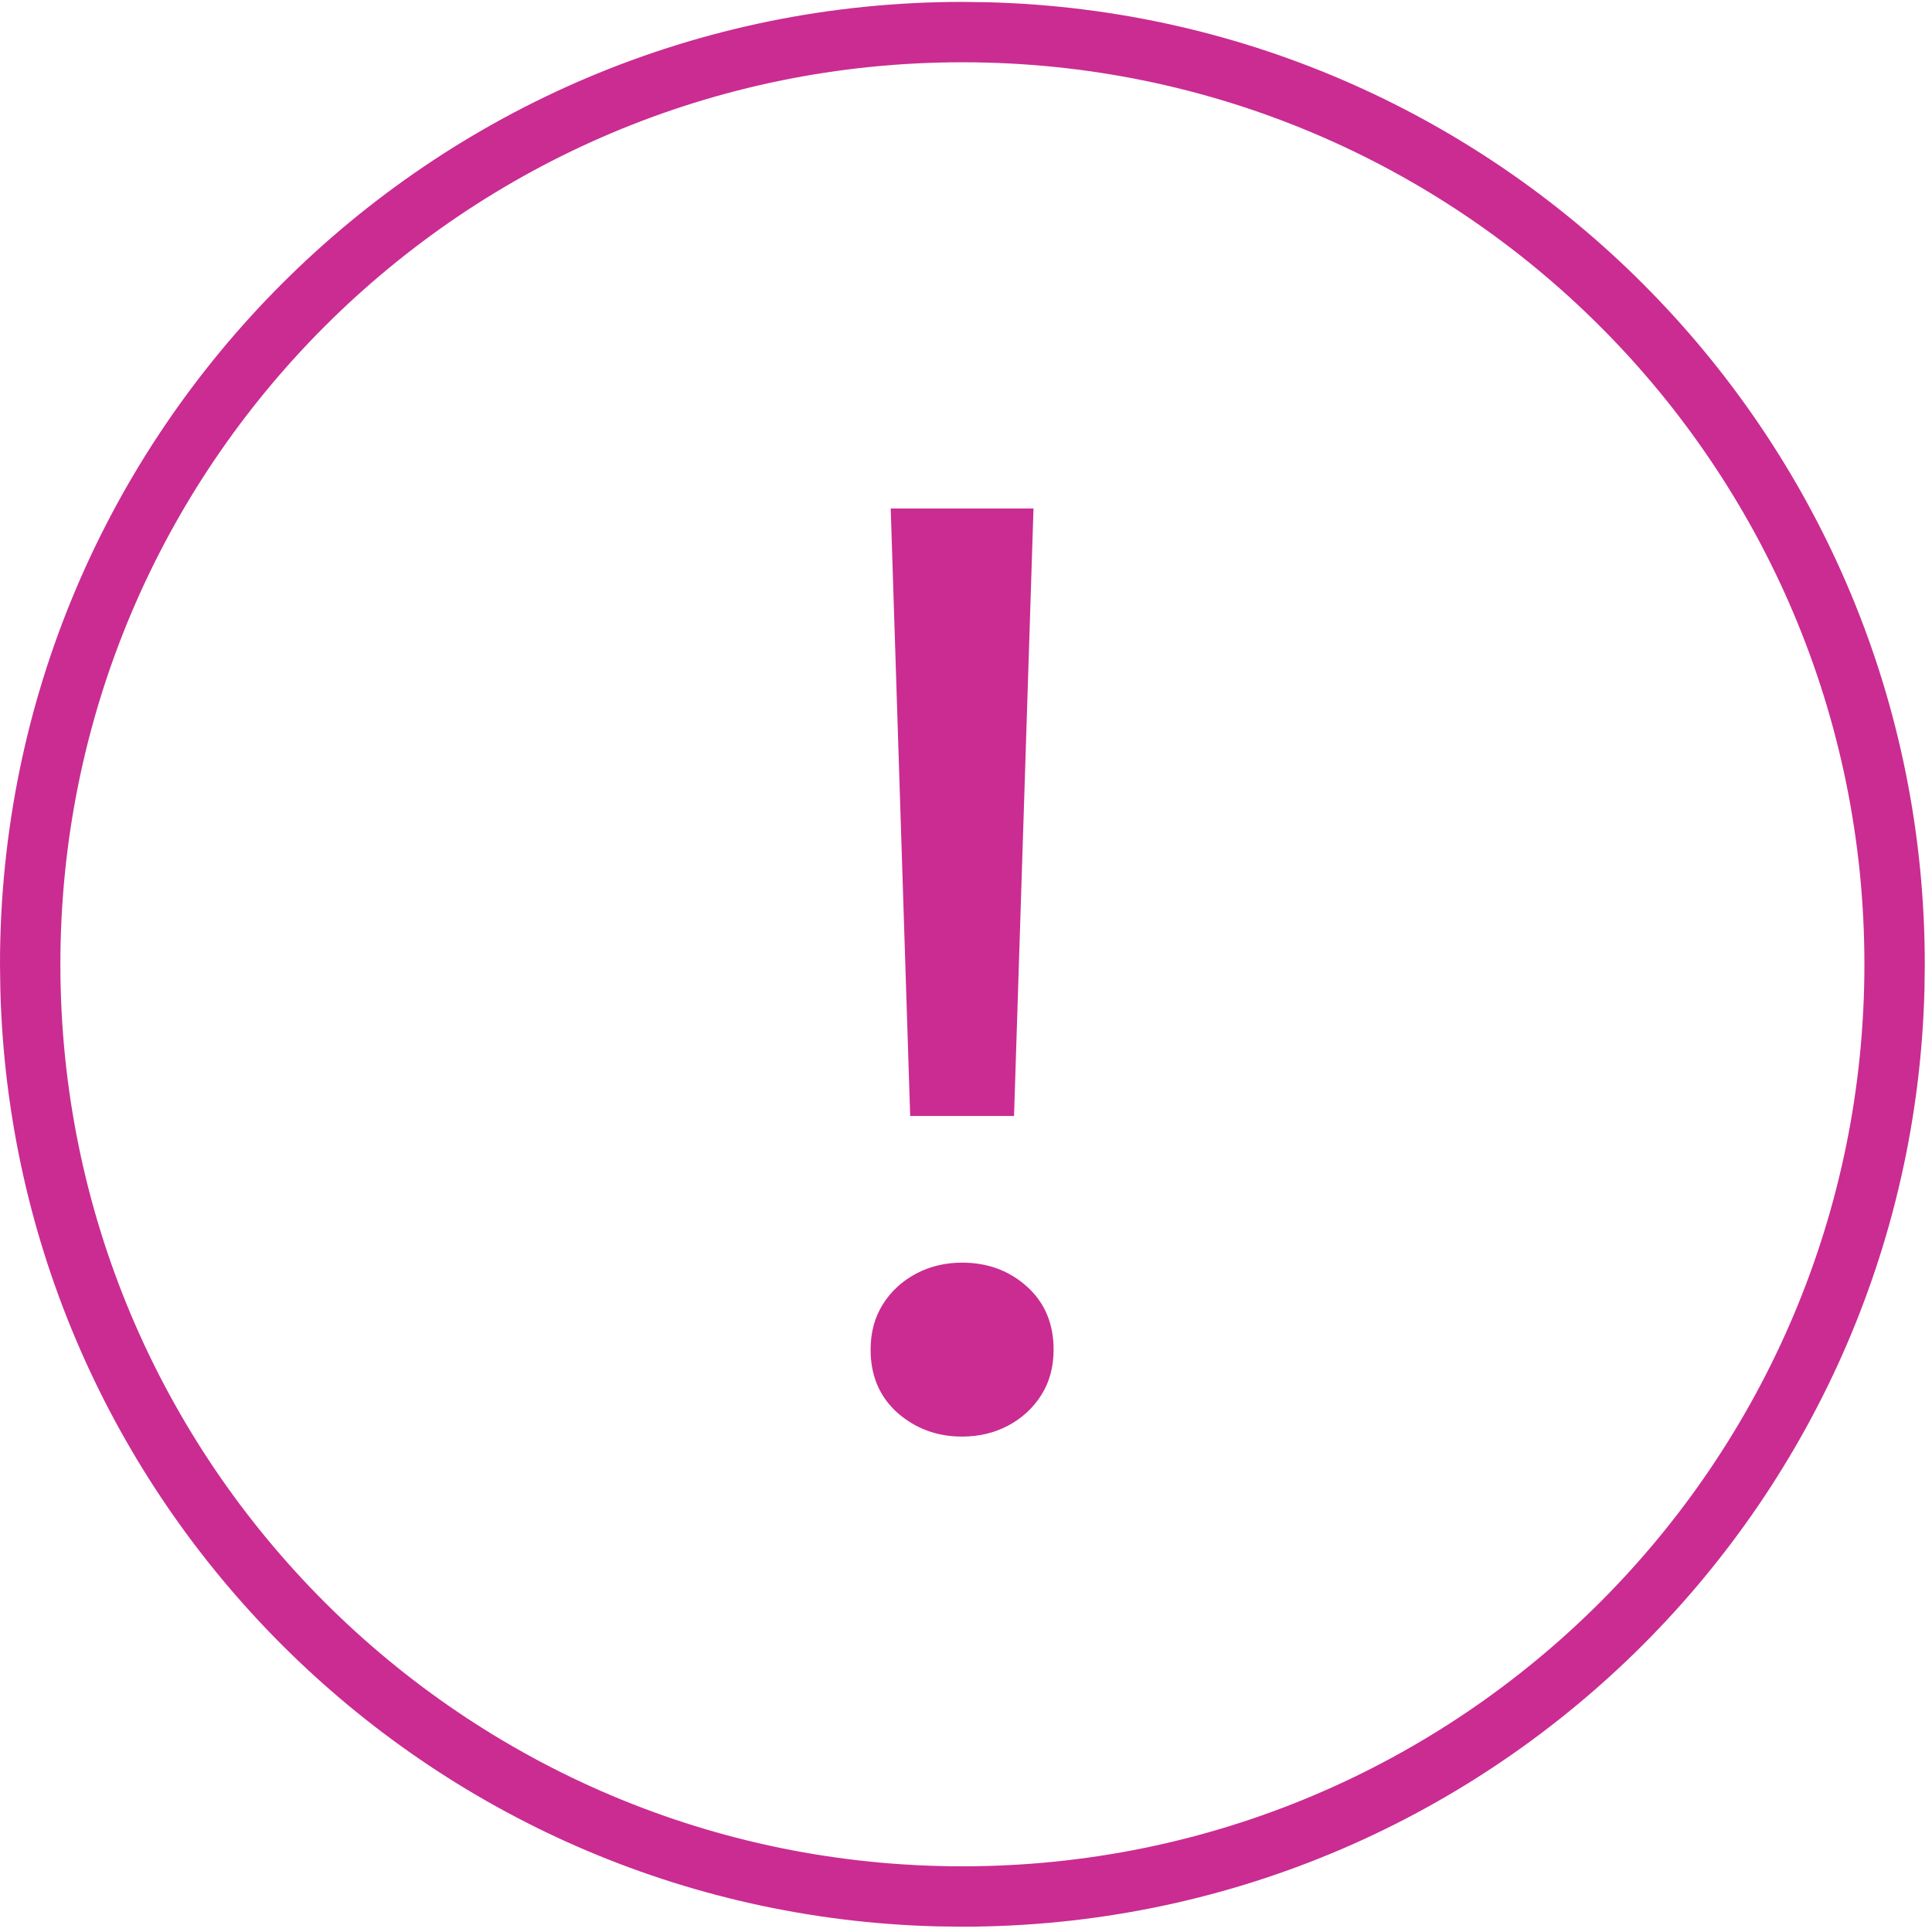 <?xml version="1.0" encoding="UTF-8"?> <svg xmlns="http://www.w3.org/2000/svg" width="64" height="64" viewBox="0 0 64 64" fill="none"><path d="M32.703 0.074C49.93 0.51 63.761 14.612 63.761 31.944L63.751 32.767C63.315 49.993 49.213 63.824 31.881 63.824L31.058 63.814C14.104 63.385 0.44 49.72 0.011 32.767L0 31.944C0 14.337 14.274 0.063 31.881 0.063L32.703 0.074ZM31.881 2.063C15.378 2.063 2 15.442 2 31.944C2 48.447 15.378 61.824 31.881 61.824C48.383 61.824 61.761 48.447 61.761 31.944C61.761 15.442 48.383 2.064 31.881 2.063ZM31.871 41.827C32.717 41.827 33.434 42.092 34.022 42.622C34.609 43.152 34.902 43.848 34.902 44.708C34.902 45.281 34.767 45.783 34.494 46.213C34.222 46.643 33.856 46.98 33.398 47.224C32.939 47.467 32.43 47.589 31.871 47.589C31.04 47.589 30.323 47.324 29.722 46.794C29.134 46.264 28.84 45.568 28.84 44.708C28.84 44.135 28.976 43.633 29.248 43.203C29.52 42.773 29.886 42.436 30.345 42.192C30.803 41.949 31.312 41.827 31.871 41.827ZM33.591 36.968H30.151L29.506 16.844H34.236L33.591 36.968Z" fill="#CA2C92"></path></svg> 